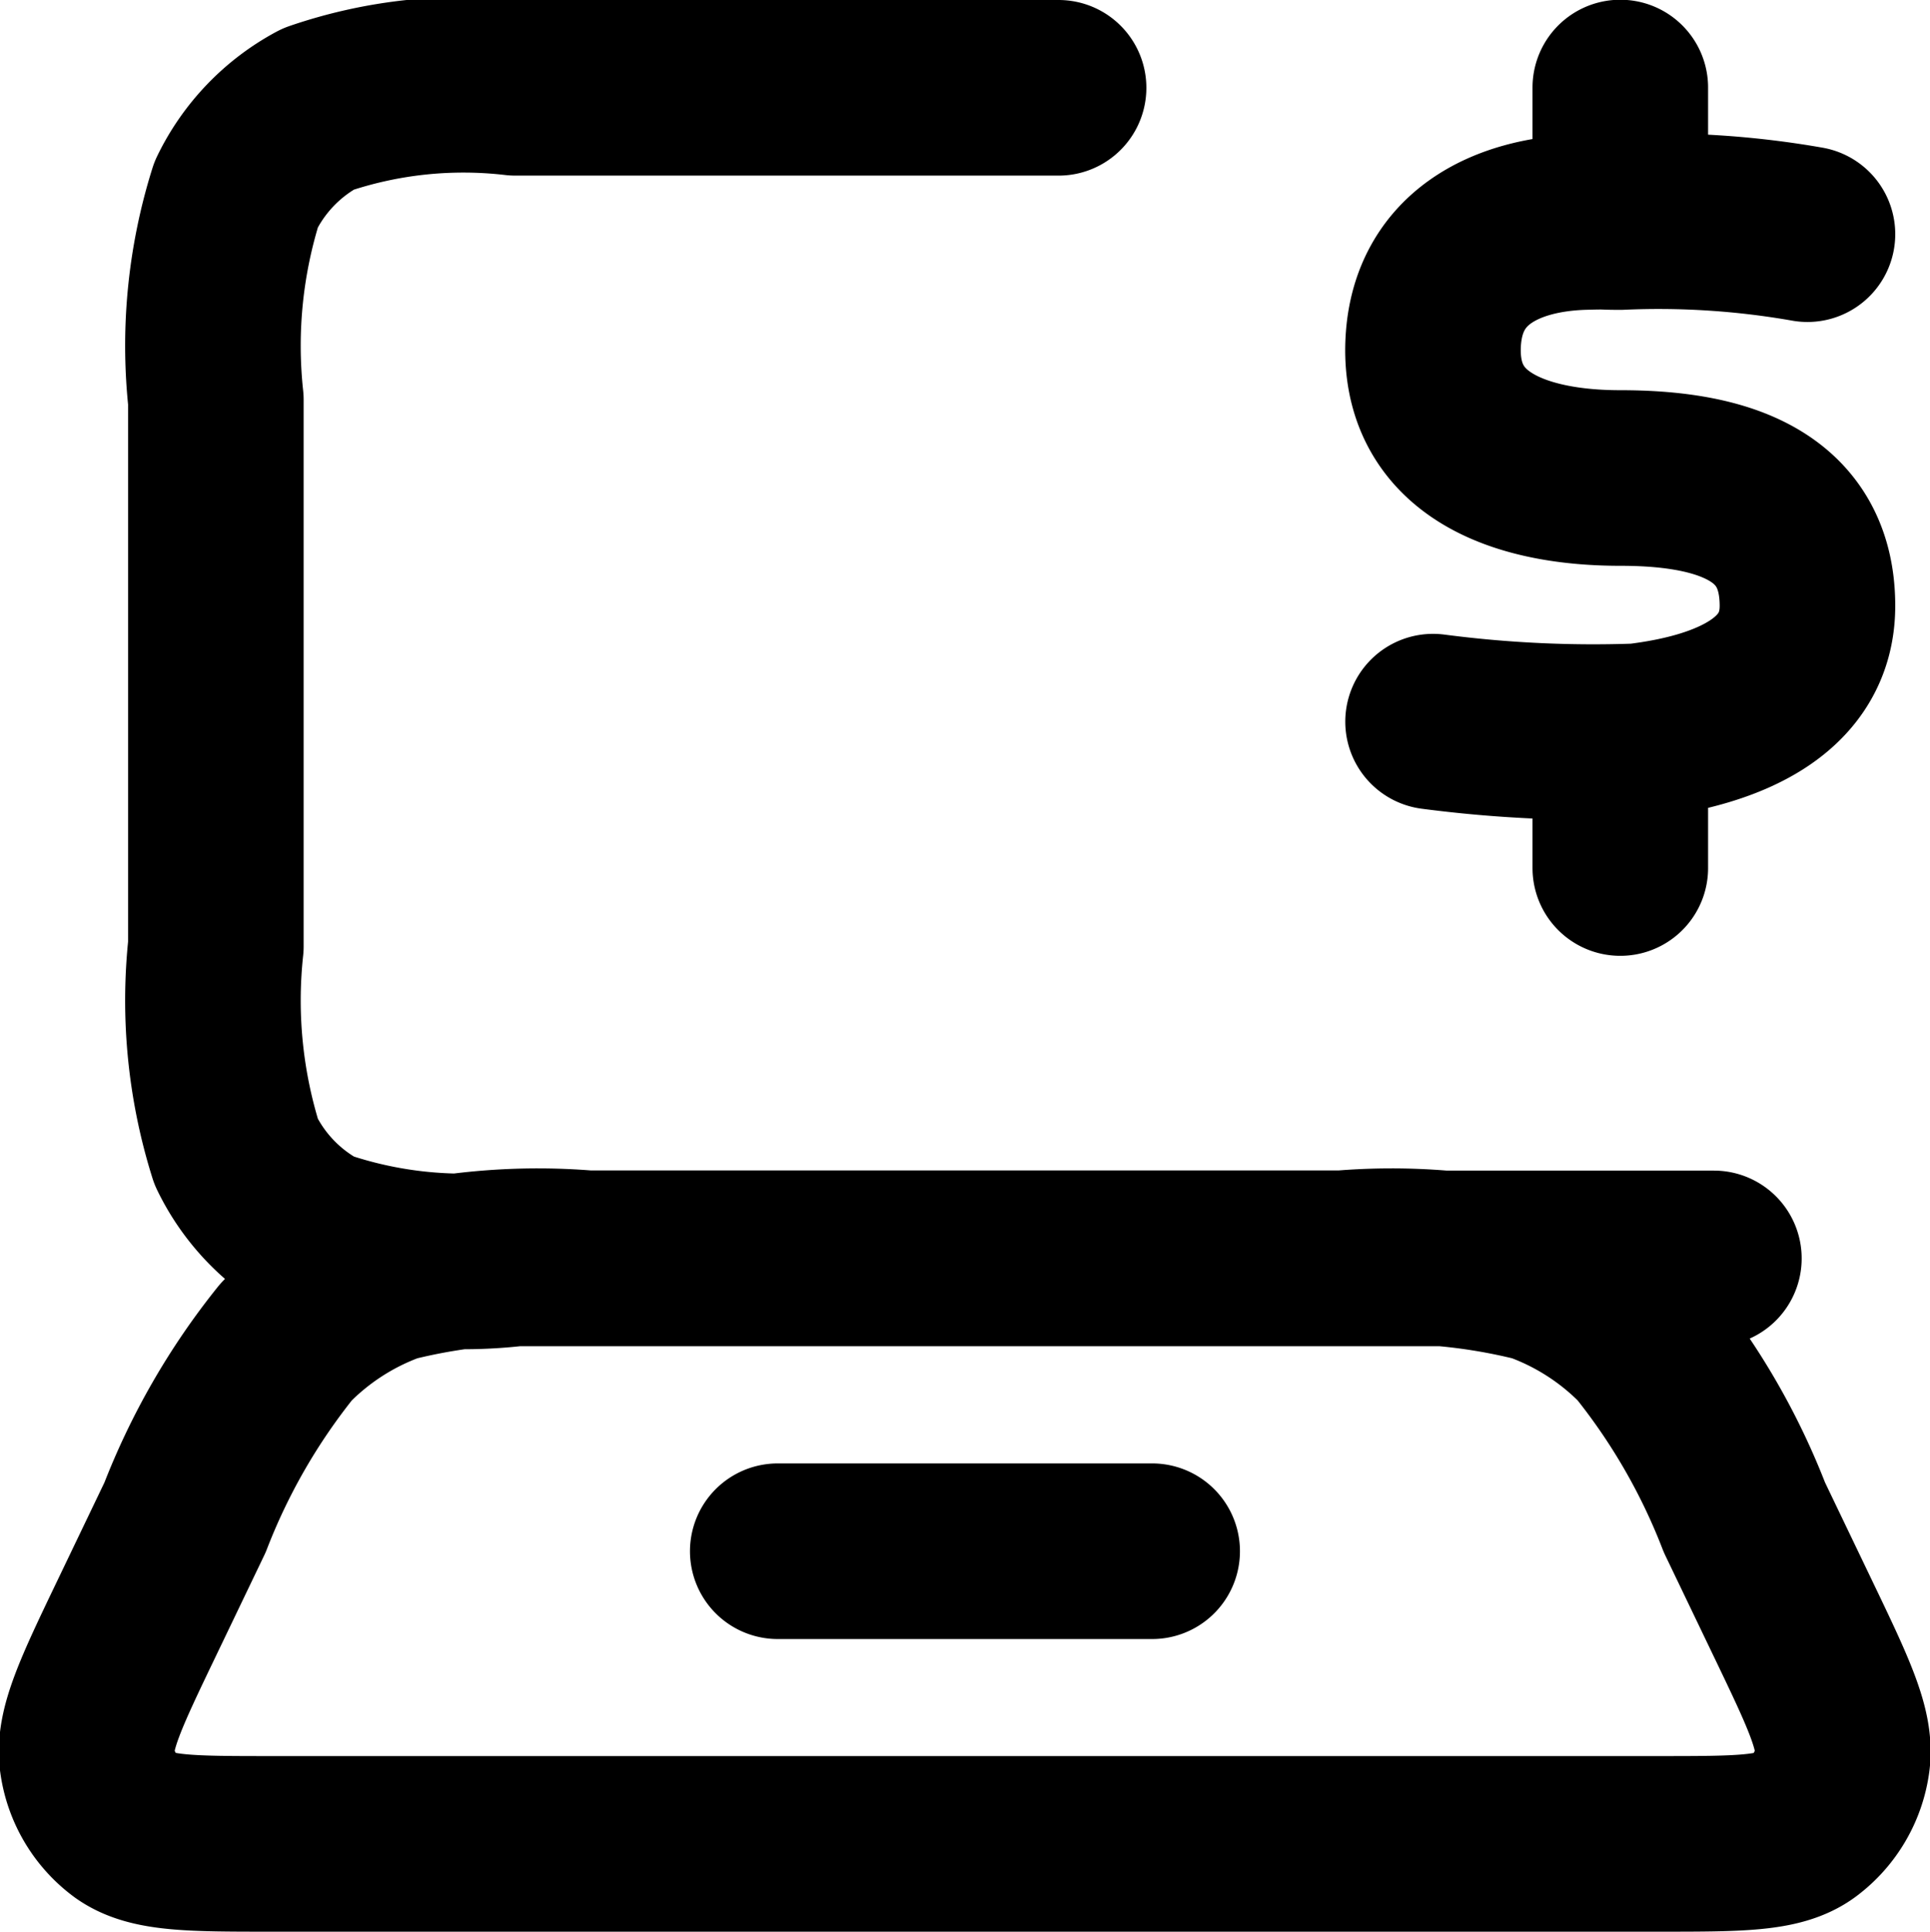 <svg xmlns="http://www.w3.org/2000/svg" width="21.986" height="22" viewBox="0 0 21.986 22">
  <path id="laptop-dollar-svgrepo-com" d="M22.219,4.667a9.79,9.79,0,0,0-2.133-.138c-.244,0-.1-.009-.427,0-.861.028-1.7.4-1.706,1.457,0,1.125,1.066,1.458,2.133,1.458S22.219,7.7,22.219,8.9c0,.9-.861,1.3-1.934,1.429a14.062,14.062,0,0,1-2.331-.11m2.133.556v1.111m0-8.889V4.111M13.688,3H7.5a5.1,5.1,0,0,0-2.248.242,2.179,2.179,0,0,0-.932.971,5.738,5.738,0,0,0-.232,2.342v6.222a5.738,5.738,0,0,0,.232,2.342,2.179,2.179,0,0,0,.932.971,5.1,5.1,0,0,0,2.248.242H21.153M10.489,19.667h4.265M4.719,23H20.525c.914,0,1.371,0,1.646-.2a1.119,1.119,0,0,0,.444-.748c.049-.346-.155-.772-.564-1.624l-.55-1.146a7.507,7.507,0,0,0-1.153-2,3.182,3.182,0,0,0-1.2-.77,6.866,6.866,0,0,0-2.229-.182h-8.6a6.866,6.866,0,0,0-2.229.182,3.182,3.182,0,0,0-1.2.77,7.505,7.505,0,0,0-1.153,2l-.55,1.146c-.409.852-.613,1.278-.564,1.624a1.118,1.118,0,0,0,.444.748C3.348,23,3.805,23,4.719,23Z" transform="translate(-1.629 -2)" fill="none" stroke="#000" stroke-linecap="round" stroke-linejoin="round" stroke-width="2"/>
</svg>
